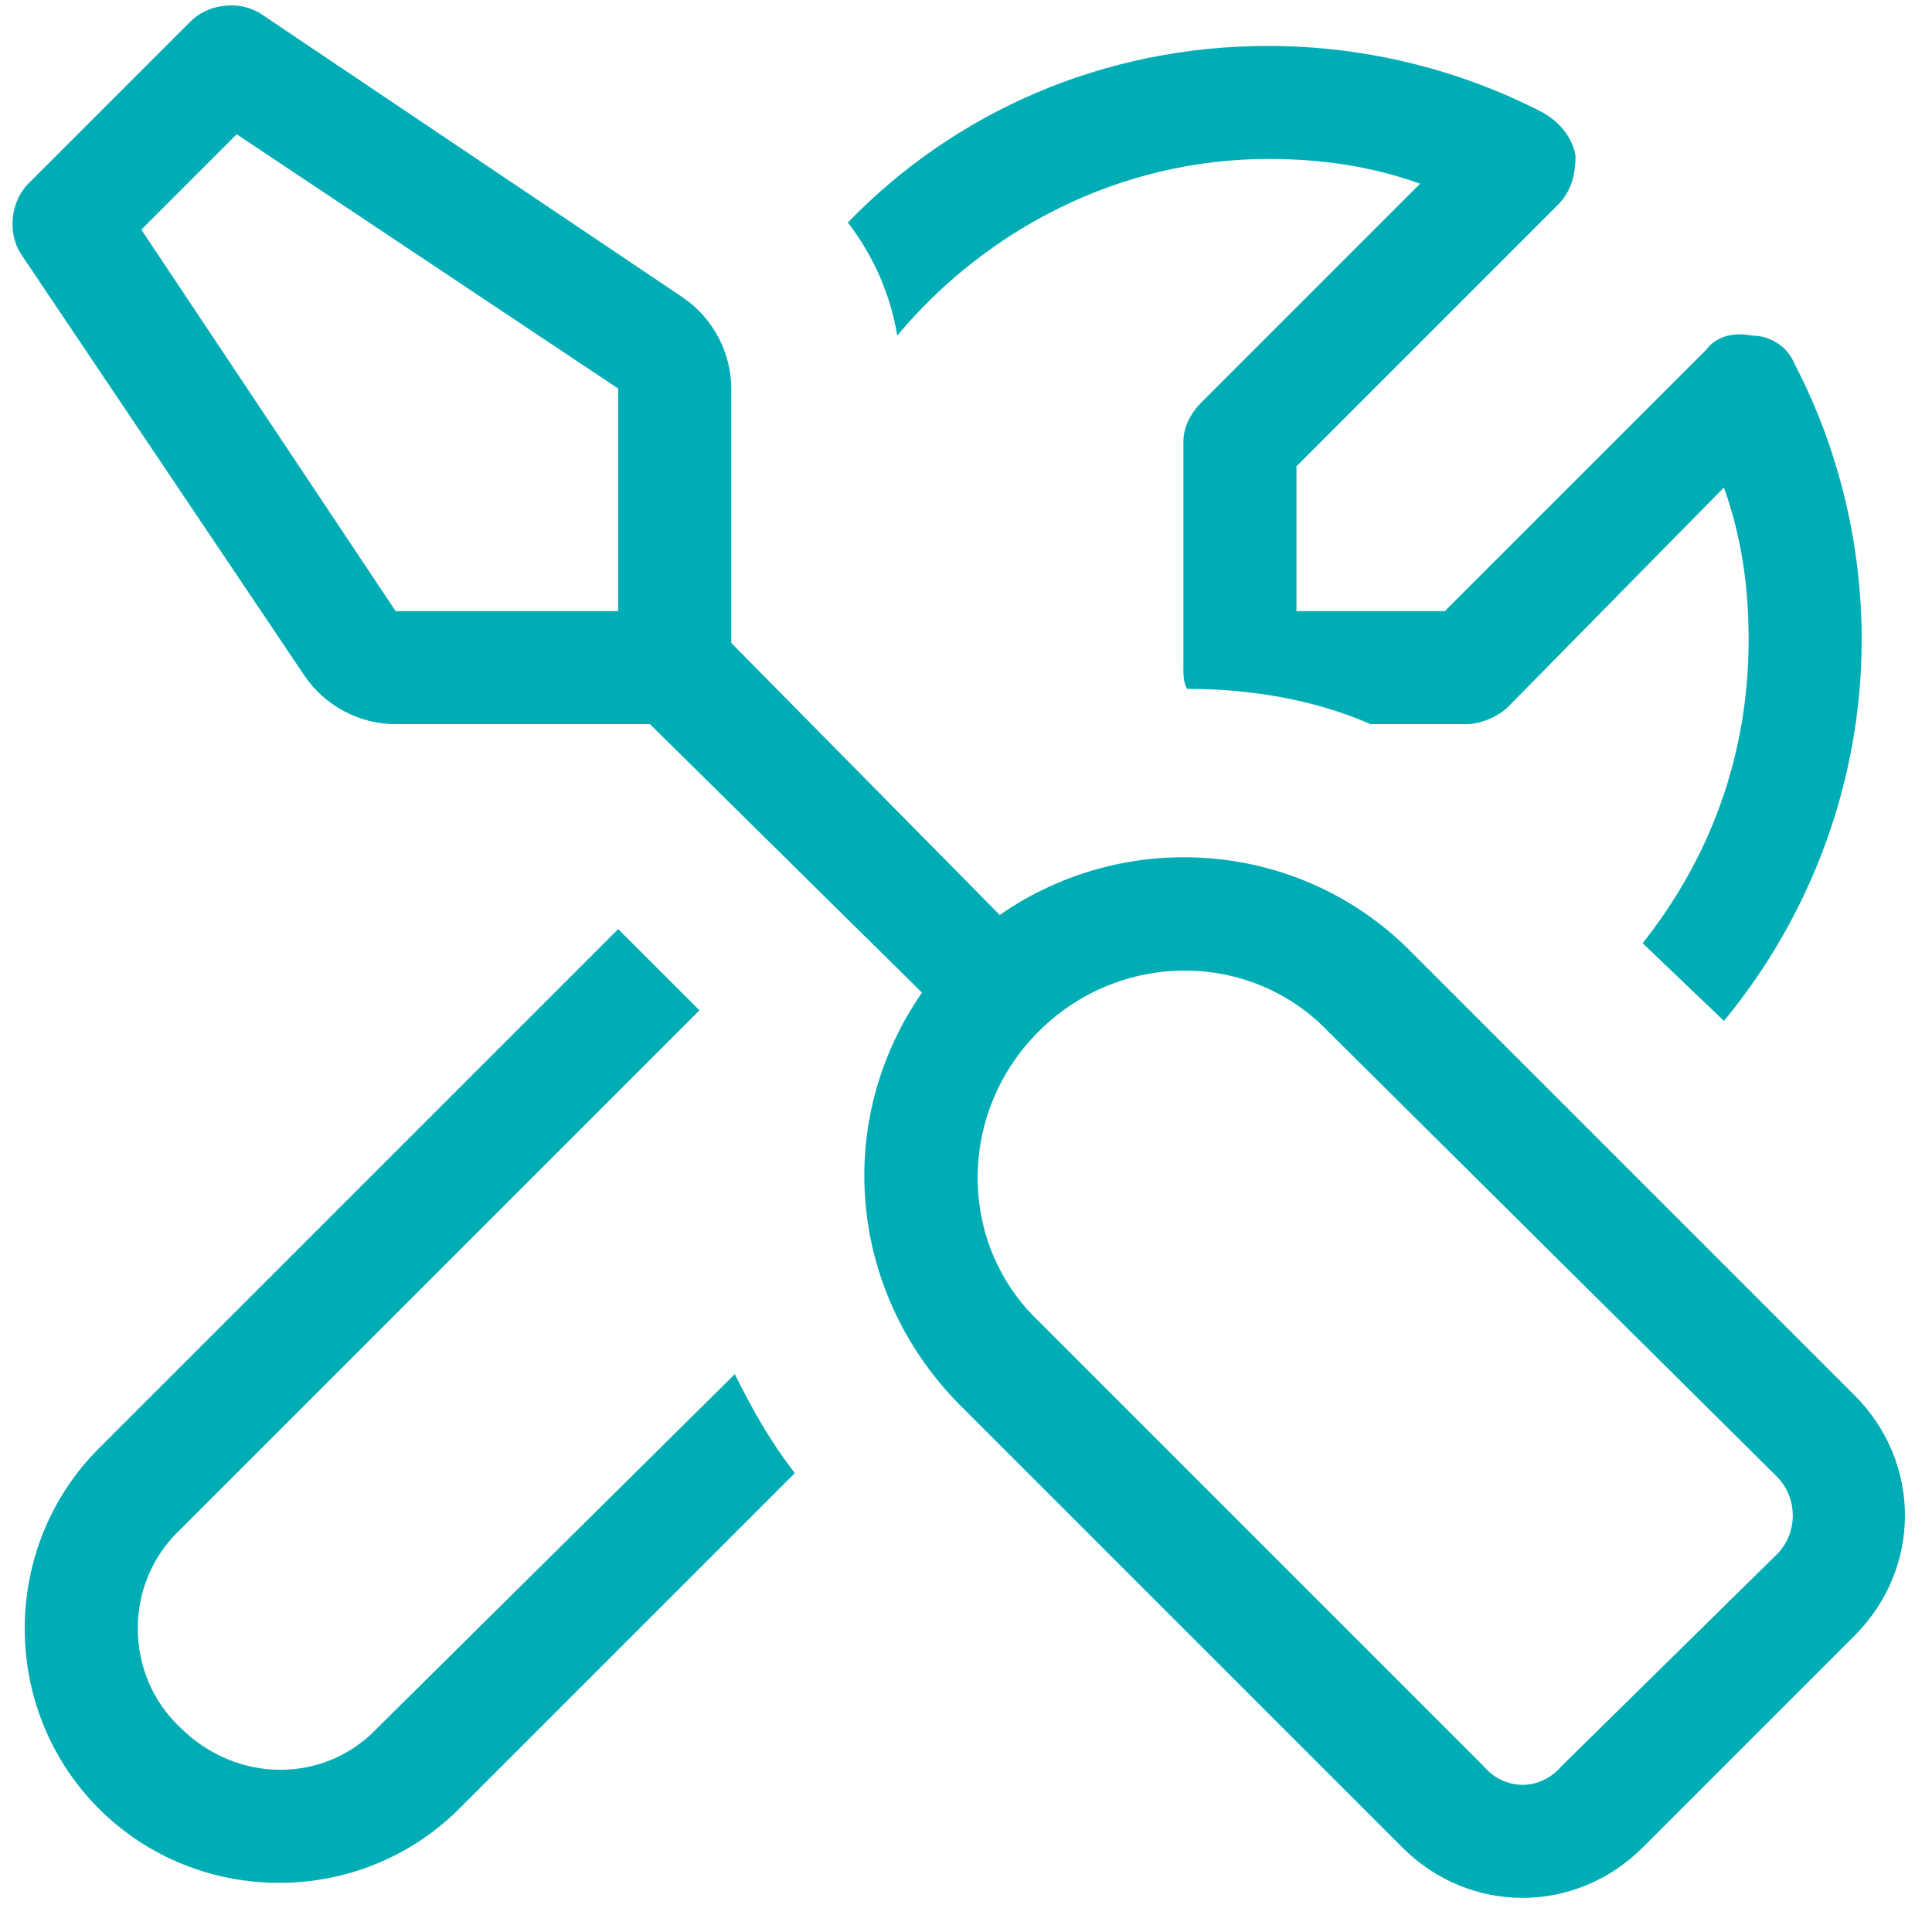 <svg xmlns="http://www.w3.org/2000/svg" fill="none" viewBox="0 0 47 47" height="47" width="47">
<path fill="#00ADB5" d="M0.688 4.469L4.641 0.516C5.07 0.086 5.844 0 6.359 0.344L16.586 7.219C17.359 7.734 17.789 8.594 17.789 9.453V15.641L24.32 22.258C27.414 20.109 31.625 20.453 34.289 23.117L45.117 33.945C46.75 35.578 46.75 38.156 45.117 39.789L39.961 44.945C38.328 46.578 35.75 46.578 34.117 44.945L23.289 34.117C20.625 31.367 20.281 27.242 22.43 24.148L15.812 17.617H9.625C8.766 17.617 7.906 17.188 7.391 16.414L0.516 6.188C0.172 5.672 0.258 4.898 0.688 4.469ZM15.039 14.867V9.453L5.758 3.266L3.438 5.586L9.625 14.867H15.039ZM43.227 37.812C43.742 37.297 43.742 36.438 43.227 35.922L32.312 25.094C30.422 23.117 27.242 23.117 25.266 25.094C23.289 27.07 23.289 30.25 25.266 32.141L36.094 42.969C36.609 43.57 37.469 43.57 37.984 42.969L43.227 37.812ZM2.406 35.234L15.039 22.602L17.016 24.578L4.383 37.211C3.008 38.5 3.008 40.734 4.383 42.023C5.758 43.398 7.906 43.398 9.195 42.023L17.875 33.43C18.305 34.289 18.734 35.062 19.336 35.836L11.172 44C8.766 46.406 4.812 46.406 2.406 44C0 41.594 0 37.641 2.406 35.234ZM20.625 5.414C23.203 2.75 26.812 1.117 30.852 1.117C33.258 1.117 35.578 1.719 37.555 2.75C37.984 3.008 38.242 3.352 38.328 3.781C38.328 4.211 38.242 4.641 37.898 4.984L31.539 11.344V14.867H35.148L41.508 8.508C41.766 8.164 42.195 8.078 42.625 8.164C43.055 8.164 43.484 8.422 43.656 8.852C44.688 10.828 45.289 13.148 45.289 15.555C45.289 19.078 44 22.344 41.938 24.836L39.961 22.945C41.594 20.883 42.539 18.391 42.539 15.555C42.539 14.266 42.367 13.062 41.938 11.859L36.695 17.188C36.438 17.445 36.008 17.617 35.664 17.617H33.344C31.969 17.016 30.422 16.758 28.875 16.758C28.789 16.586 28.789 16.414 28.789 16.242V10.742C28.789 10.398 28.961 10.055 29.219 9.797L34.547 4.469C33.344 4.039 32.141 3.867 30.852 3.867C27.242 3.867 23.977 5.586 21.828 8.164C21.656 7.133 21.227 6.188 20.625 5.414Z"></path>
</svg>
